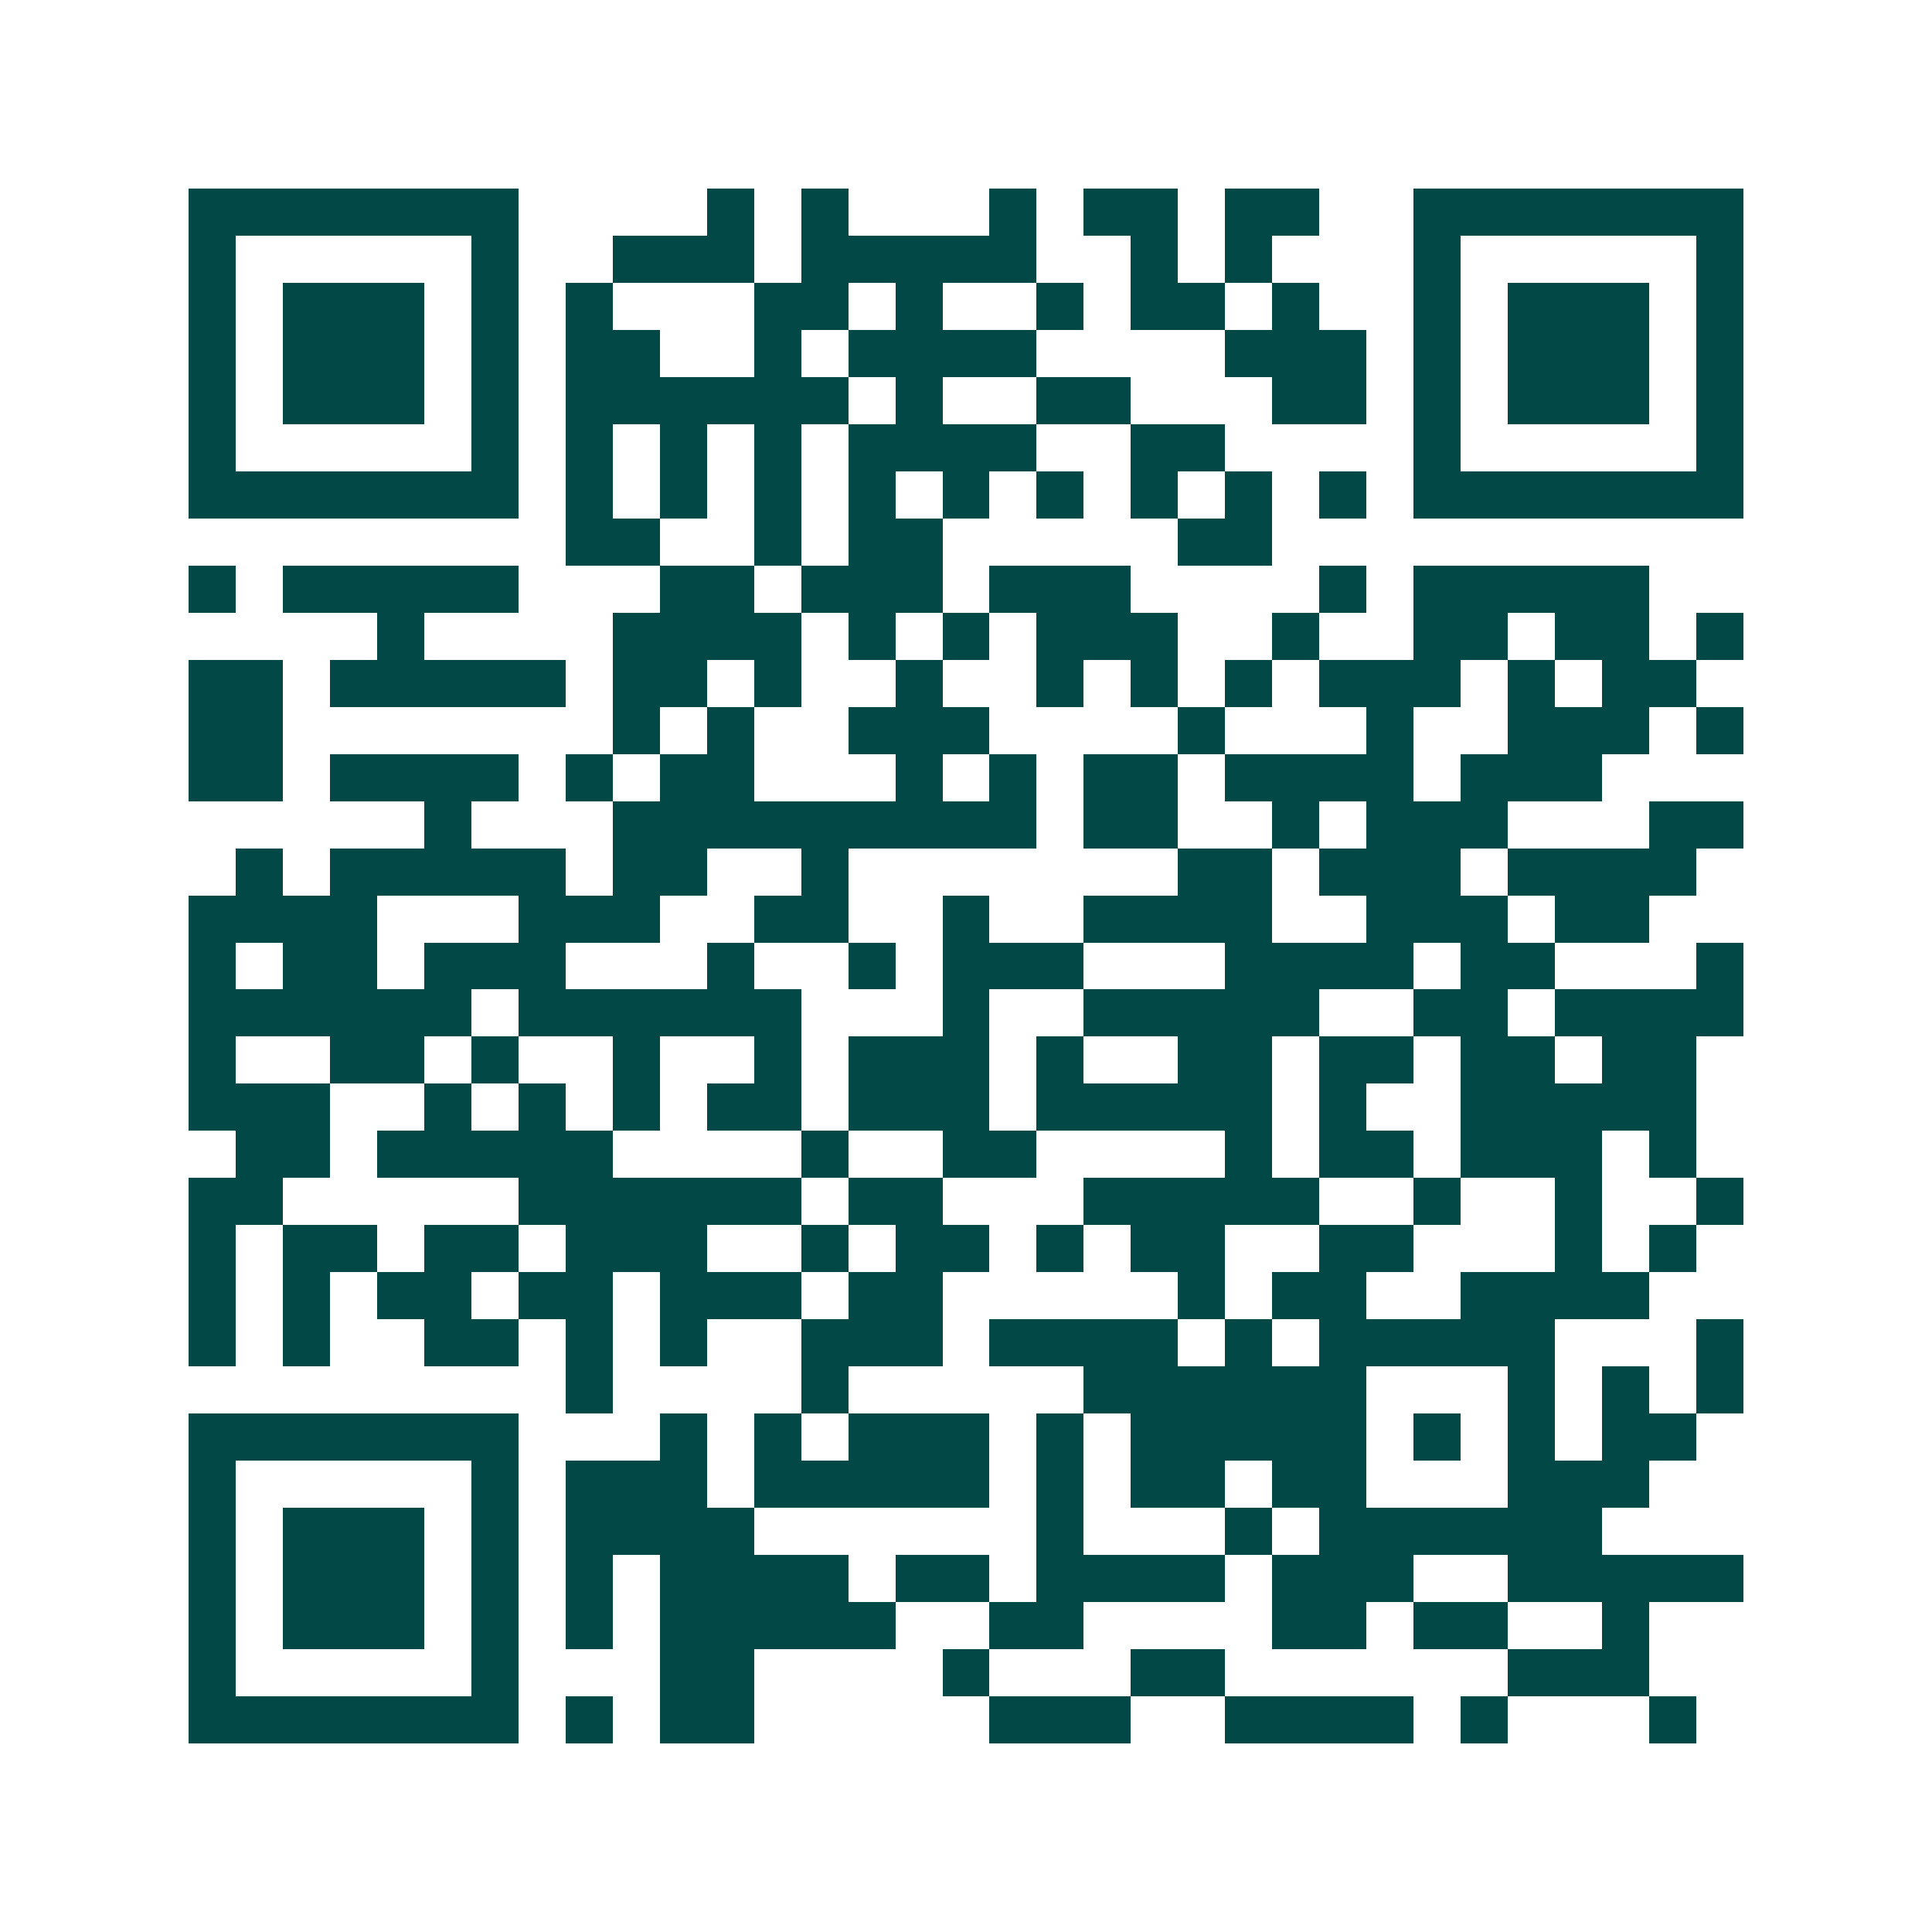 <svg xmlns="http://www.w3.org/2000/svg" width="200" height="200" viewBox="0 0 41 41" shape-rendering="crispEdges"><path fill="#ffffff" d="M0 0h41v41H0z"/><path stroke="#014847" d="M4 4.5h7m4 0h1m1 0h1m3 0h1m1 0h2m1 0h2m2 0h7M4 5.5h1m5 0h1m2 0h3m1 0h5m2 0h1m1 0h1m3 0h1m5 0h1M4 6.5h1m1 0h3m1 0h1m1 0h1m3 0h2m1 0h1m2 0h1m1 0h2m1 0h1m2 0h1m1 0h3m1 0h1M4 7.5h1m1 0h3m1 0h1m1 0h2m2 0h1m1 0h4m4 0h3m1 0h1m1 0h3m1 0h1M4 8.5h1m1 0h3m1 0h1m1 0h6m1 0h1m2 0h2m3 0h2m1 0h1m1 0h3m1 0h1M4 9.5h1m5 0h1m1 0h1m1 0h1m1 0h1m1 0h4m2 0h2m4 0h1m5 0h1M4 10.5h7m1 0h1m1 0h1m1 0h1m1 0h1m1 0h1m1 0h1m1 0h1m1 0h1m1 0h1m1 0h7M12 11.5h2m2 0h1m1 0h2m5 0h2M4 12.5h1m1 0h5m3 0h2m1 0h3m1 0h3m4 0h1m1 0h5M8 13.5h1m4 0h4m1 0h1m1 0h1m1 0h3m2 0h1m2 0h2m1 0h2m1 0h1M4 14.5h2m1 0h5m1 0h2m1 0h1m2 0h1m2 0h1m1 0h1m1 0h1m1 0h3m1 0h1m1 0h2M4 15.5h2m7 0h1m1 0h1m2 0h3m4 0h1m3 0h1m2 0h3m1 0h1M4 16.5h2m1 0h4m1 0h1m1 0h2m3 0h1m1 0h1m1 0h2m1 0h4m1 0h3M9 17.5h1m3 0h9m1 0h2m2 0h1m1 0h3m3 0h2M5 18.5h1m1 0h5m1 0h2m2 0h1m7 0h2m1 0h3m1 0h4M4 19.5h4m3 0h3m2 0h2m2 0h1m2 0h4m2 0h3m1 0h2M4 20.5h1m1 0h2m1 0h3m3 0h1m2 0h1m1 0h3m3 0h4m1 0h2m3 0h1M4 21.5h6m1 0h6m3 0h1m2 0h5m2 0h2m1 0h4M4 22.5h1m2 0h2m1 0h1m2 0h1m2 0h1m1 0h3m1 0h1m2 0h2m1 0h2m1 0h2m1 0h2M4 23.5h3m2 0h1m1 0h1m1 0h1m1 0h2m1 0h3m1 0h5m1 0h1m2 0h5M5 24.5h2m1 0h5m4 0h1m2 0h2m4 0h1m1 0h2m1 0h3m1 0h1M4 25.5h2m5 0h6m1 0h2m3 0h5m2 0h1m2 0h1m2 0h1M4 26.5h1m1 0h2m1 0h2m1 0h3m2 0h1m1 0h2m1 0h1m1 0h2m2 0h2m3 0h1m1 0h1M4 27.5h1m1 0h1m1 0h2m1 0h2m1 0h3m1 0h2m5 0h1m1 0h2m2 0h4M4 28.5h1m1 0h1m2 0h2m1 0h1m1 0h1m2 0h3m1 0h4m1 0h1m1 0h5m3 0h1M12 29.5h1m4 0h1m5 0h6m3 0h1m1 0h1m1 0h1M4 30.5h7m3 0h1m1 0h1m1 0h3m1 0h1m1 0h5m1 0h1m1 0h1m1 0h2M4 31.5h1m5 0h1m1 0h3m1 0h5m1 0h1m1 0h2m1 0h2m3 0h3M4 32.5h1m1 0h3m1 0h1m1 0h4m6 0h1m3 0h1m1 0h6M4 33.5h1m1 0h3m1 0h1m1 0h1m1 0h4m1 0h2m1 0h4m1 0h3m2 0h5M4 34.5h1m1 0h3m1 0h1m1 0h1m1 0h5m2 0h2m4 0h2m1 0h2m2 0h1M4 35.5h1m5 0h1m3 0h2m4 0h1m3 0h2m6 0h3M4 36.5h7m1 0h1m1 0h2m5 0h3m2 0h4m1 0h1m3 0h1"/></svg>
